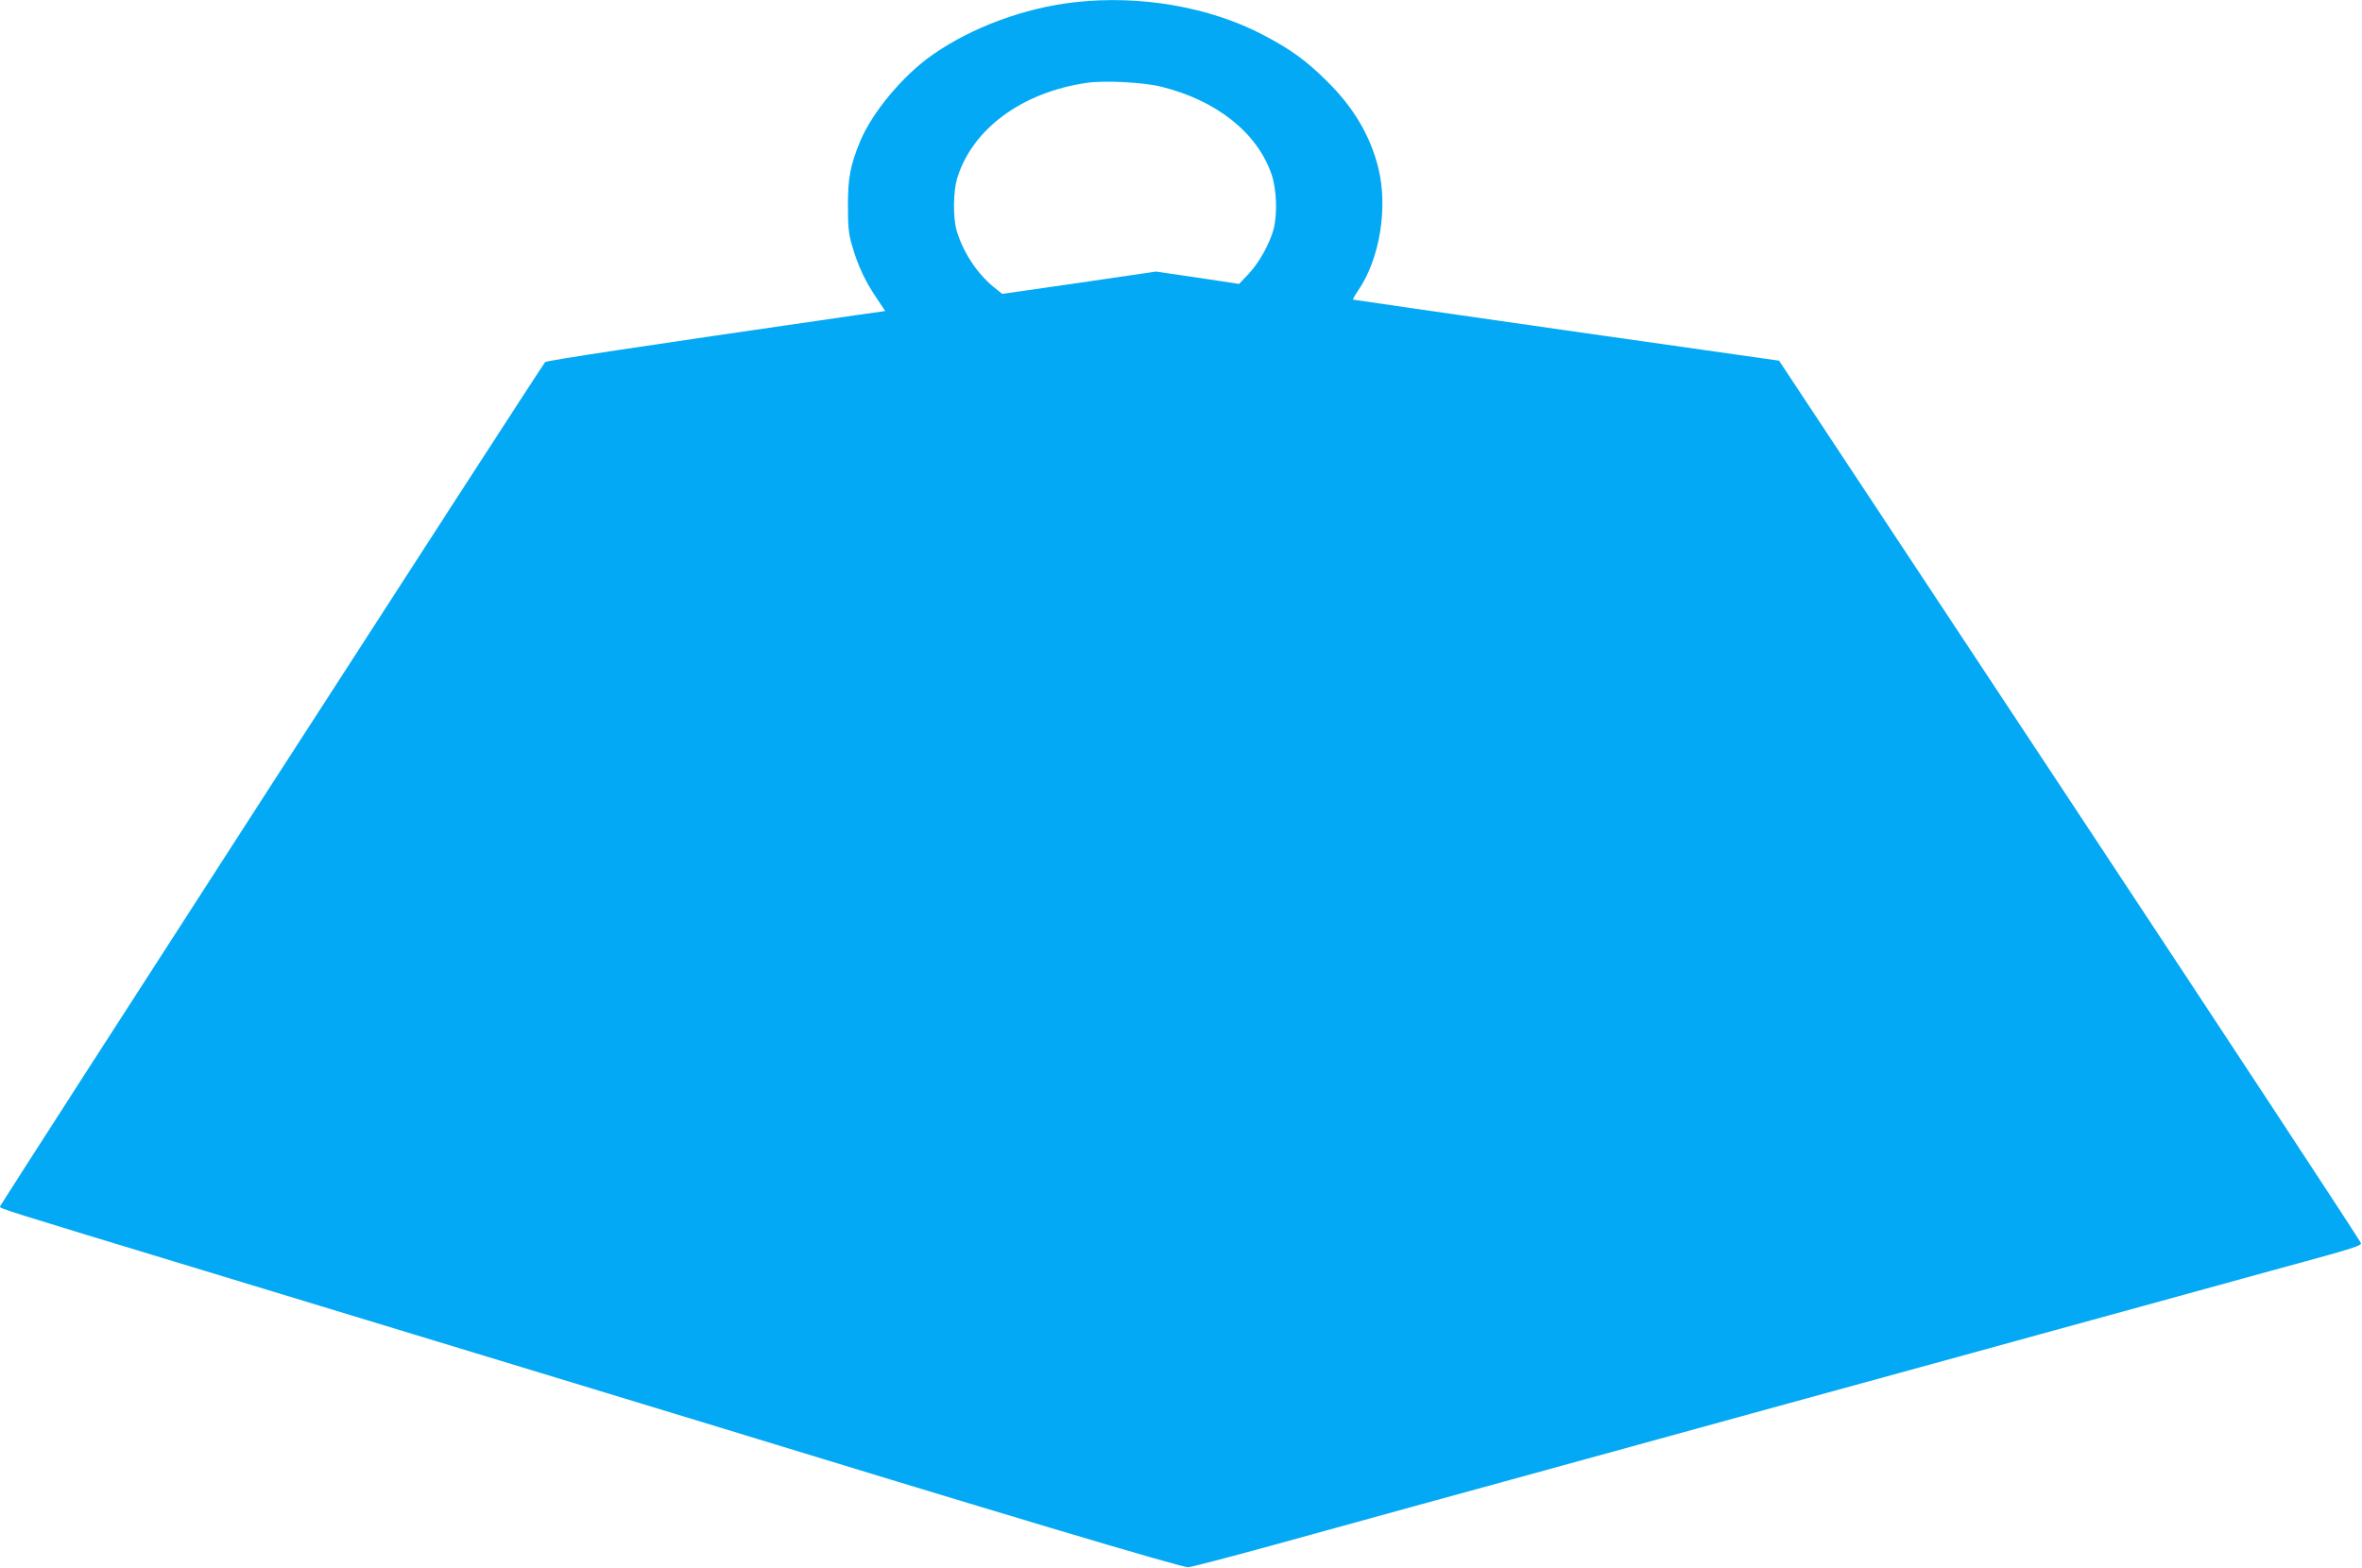 <?xml version="1.0" standalone="no"?>
<!DOCTYPE svg PUBLIC "-//W3C//DTD SVG 20010904//EN"
 "http://www.w3.org/TR/2001/REC-SVG-20010904/DTD/svg10.dtd">
<svg version="1.0" xmlns="http://www.w3.org/2000/svg"
 width="1280pt" height="850pt" viewBox="0 0 1280 850"
 preserveAspectRatio="xMidYMid meet">
<g transform="translate(0,850) scale(0.1,-0.1)"
fill="#03a9f4" stroke="none">
<path d="M5825 8488 c-272 -30 -558 -136 -770 -284 -160 -111 -329 -313 -394
-471 -53 -129 -66 -196 -66 -348 0 -116 4 -154 23 -218 30 -104 70 -191 130
-279 l49 -74 -156 -22 c-1195 -173 -1678 -246 -1687 -255 -19 -20 -2954 -4567
-2954 -4577 0 -11 -15 -7 1115 -350 1175 -357 1457 -443 1710 -520 105 -32
312 -95 460 -140 149 -45 356 -108 460 -140 1652 -506 2664 -809 2695 -805 19
2 216 53 438 114 488 135 1169 322 1312 361 58 16 238 65 400 110 162 45 342
94 400 110 58 16 285 78 505 139 220 60 582 160 805 221 223 61 452 124 510
140 58 16 170 47 250 69 80 22 327 90 550 151 223 61 479 132 570 157 91 25
266 73 390 107 165 45 225 65 225 76 0 9 -710 1088 -1577 2400 l-1577 2385
-1153 164 c-634 91 -1155 166 -1156 167 -2 1 10 23 27 48 118 170 164 451 110
667 -44 175 -134 327 -278 469 -113 112 -196 172 -346 251 -291 152 -668 217
-1020 177z m468 -458 c300 -74 521 -250 598 -476 28 -82 32 -219 10 -299 -22
-79 -78 -179 -134 -239 l-52 -55 -225 34 -225 33 -417 -61 -417 -60 -47 38
c-92 75 -169 195 -201 310 -19 69 -17 208 3 275 80 269 351 470 704 521 96 14
306 3 403 -21z"/>
</g>
</svg>
